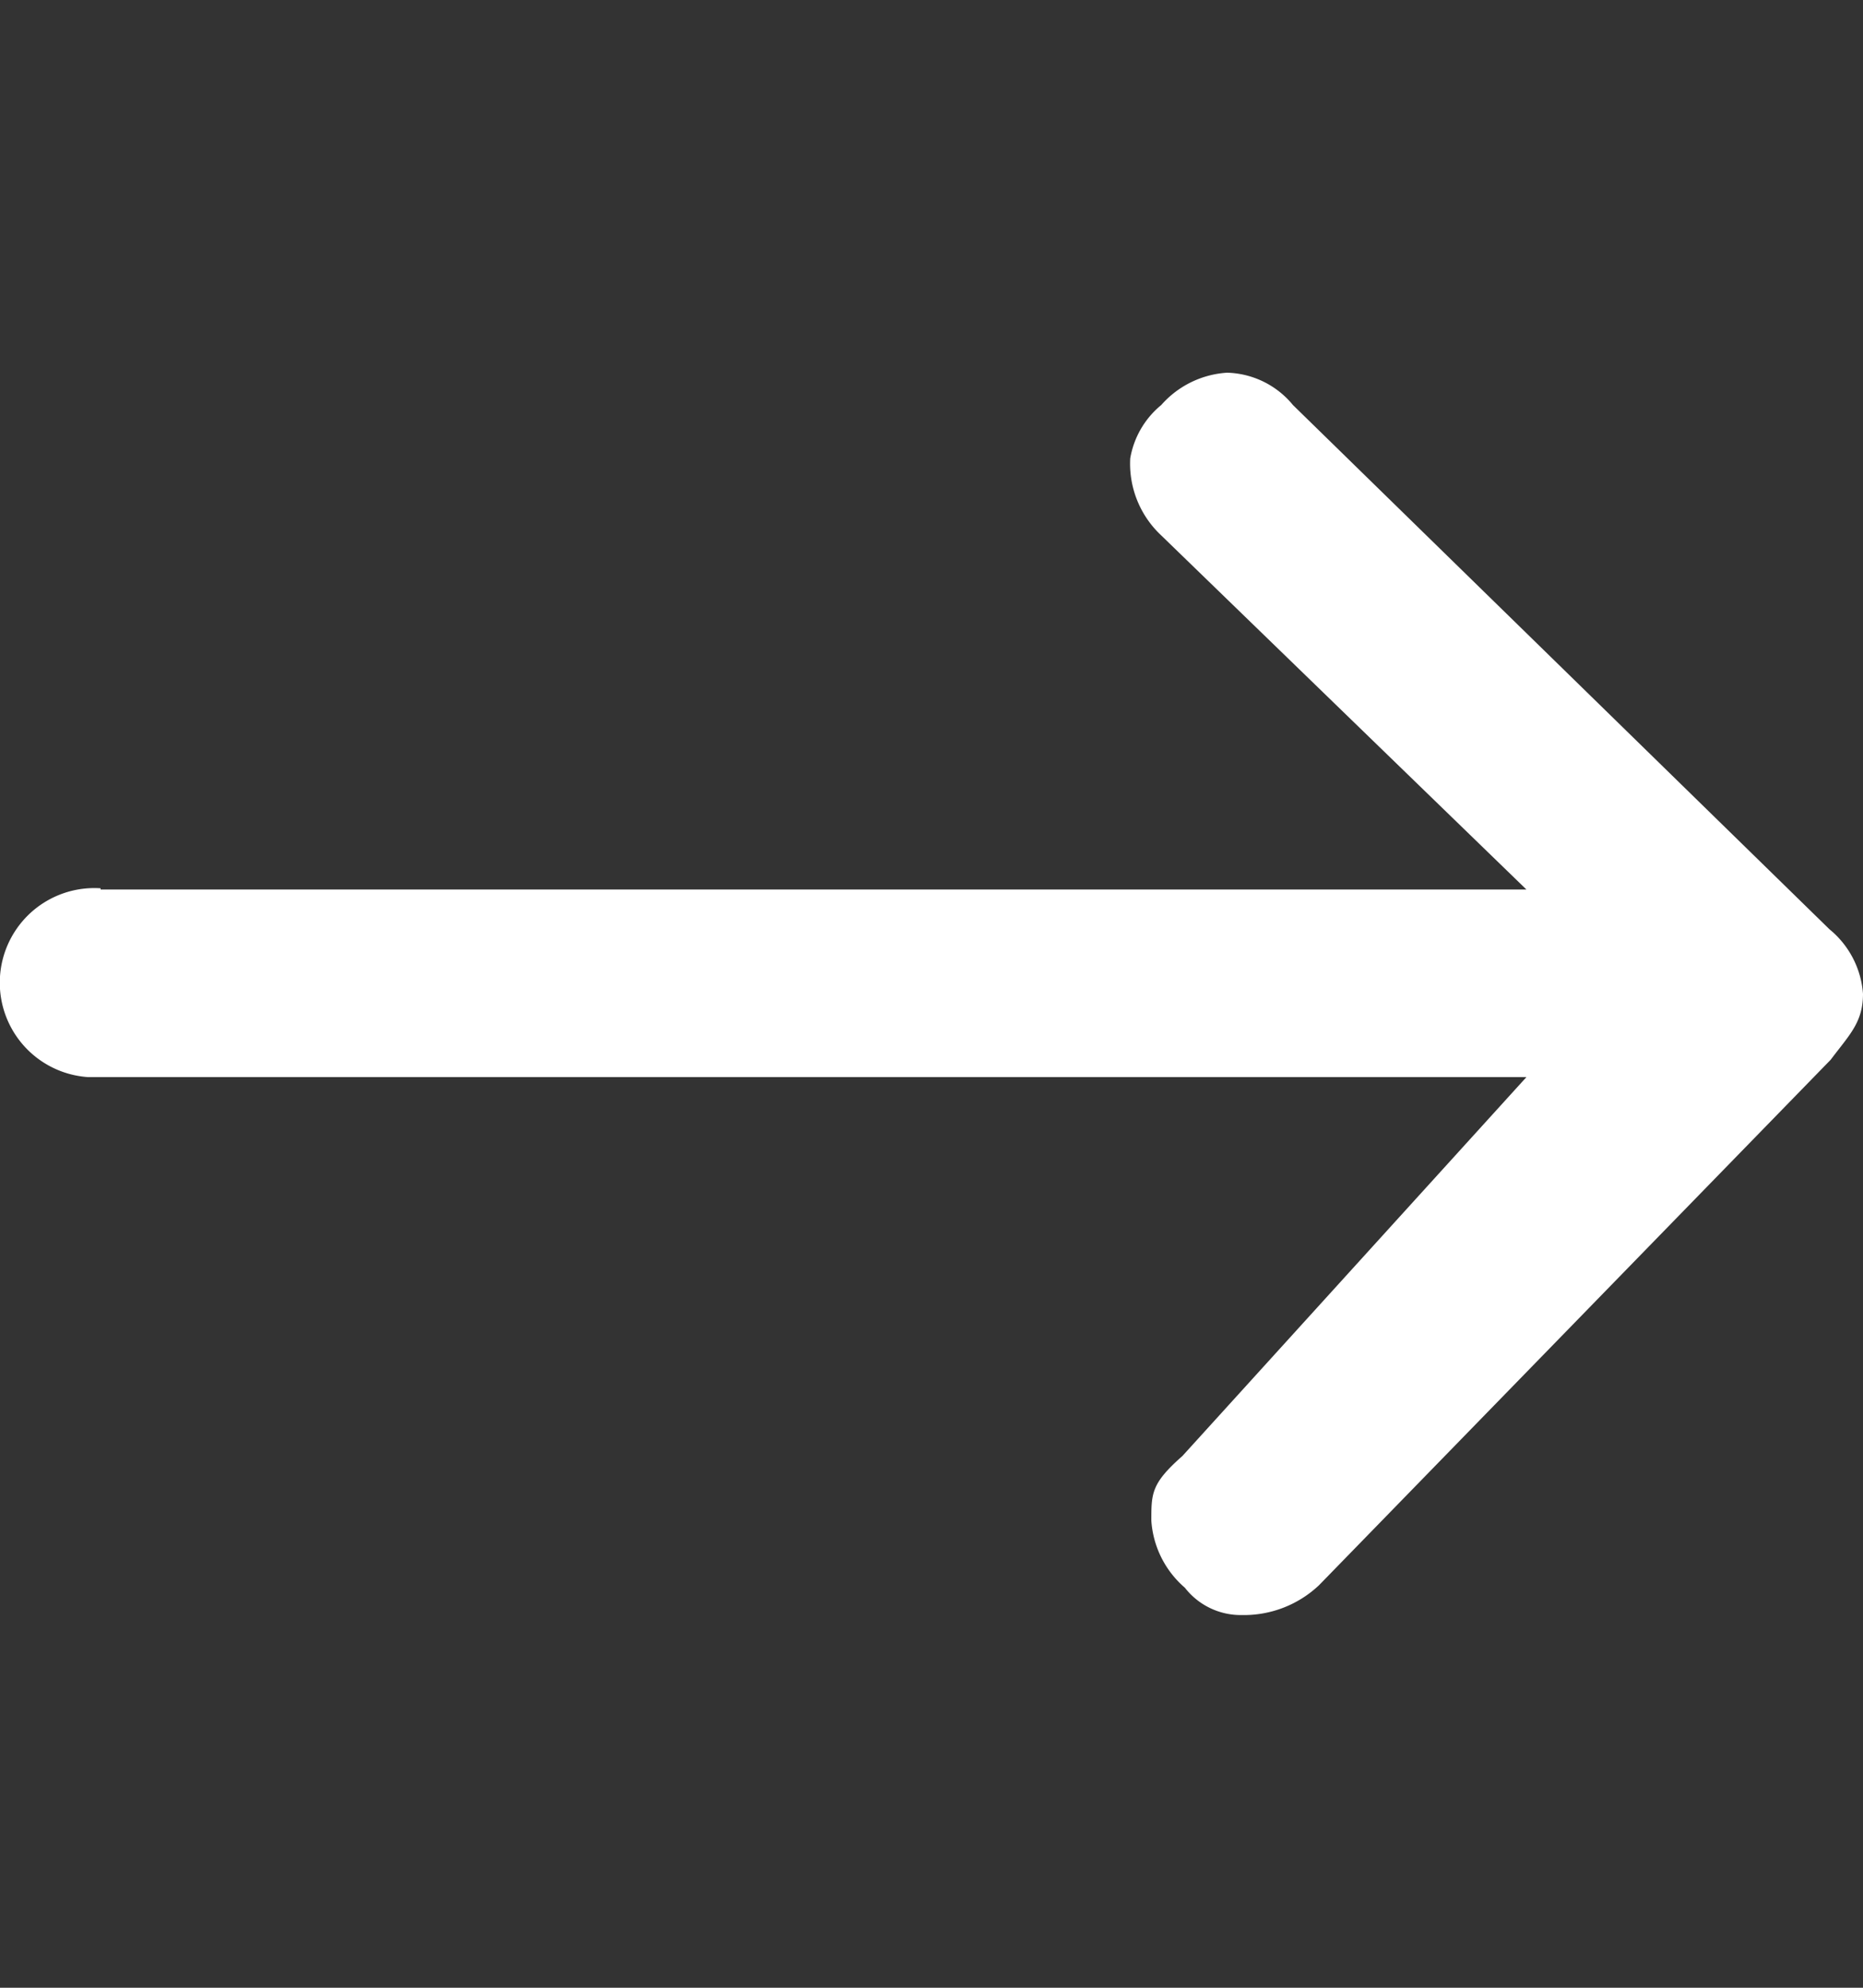<?xml version="1.0" encoding="UTF-8" standalone="no"?>
<svg
   xmlns:dc="http://purl.org/dc/elements/1.1/"
   xmlns:cc="http://creativecommons.org/ns#"
   xmlns:rdf="http://www.w3.org/1999/02/22-rdf-syntax-ns#"
   xmlns:svg="http://www.w3.org/2000/svg"
   xmlns="http://www.w3.org/2000/svg"
   xmlns:sodipodi="http://sodipodi.sourceforge.net/DTD/sodipodi-0.dtd"
   xmlns:inkscape="http://www.inkscape.org/namespaces/inkscape"
   id="Layer_1"
   data-name="Layer 1"
   viewBox="0 0 15 16"
   version="1.1"
   sodipodi:docname="icn_arrow-right-16.svg"
   inkscape:version="0.92.4 (5da689c313, 2019-01-14)">
  <rect x="0" y="0" width="15" height="16" fill="#333333" stroke="none"/>
  <defs
     id="defs829" />
  <sodipodi:namedview
     pagecolor="#ffffff"
     bordercolor="#666666"
     borderopacity="1"
     objecttolerance="10"
     gridtolerance="10"
     guidetolerance="10"
     inkscape:pageopacity="0"
     inkscape:pageshadow="2"
     inkscape:window-width="1920"
     inkscape:window-height="1017"
     id="namedview827"
     showgrid="false"
     inkscape:zoom="53"
     inkscape:cx="7.5"
     inkscape:cy="8"
     inkscape:window-x="-8"
     inkscape:window-y="0"
     inkscape:window-maximized="1"
     inkscape:current-layer="Layer_1" />
  <path
     d="M.81,7.16H12.29L9.35,4.31a.79.79,0,0,1-.25-.62.71.71,0,0,1,.25-.43A.77.77,0,0,1,9.88,3a.71.71,0,0,1,.53.26l4.32,4.22A.74.74,0,0,1,15,8c0,.23-.11.33-.26.53l-4.12,4.23A.88.88,0,0,1,10,13a.57.57,0,0,1-.46-.22.78.78,0,0,1-.27-.54c0-.22,0-.3.25-.52l2.77-3.05H.71a.76.76,0,1,1,.1-1.52Z"
     id="path824"
     style="stroke:none;stroke-opacity:1;fill:#ffffff;fill-opacity:1" />
</svg>
